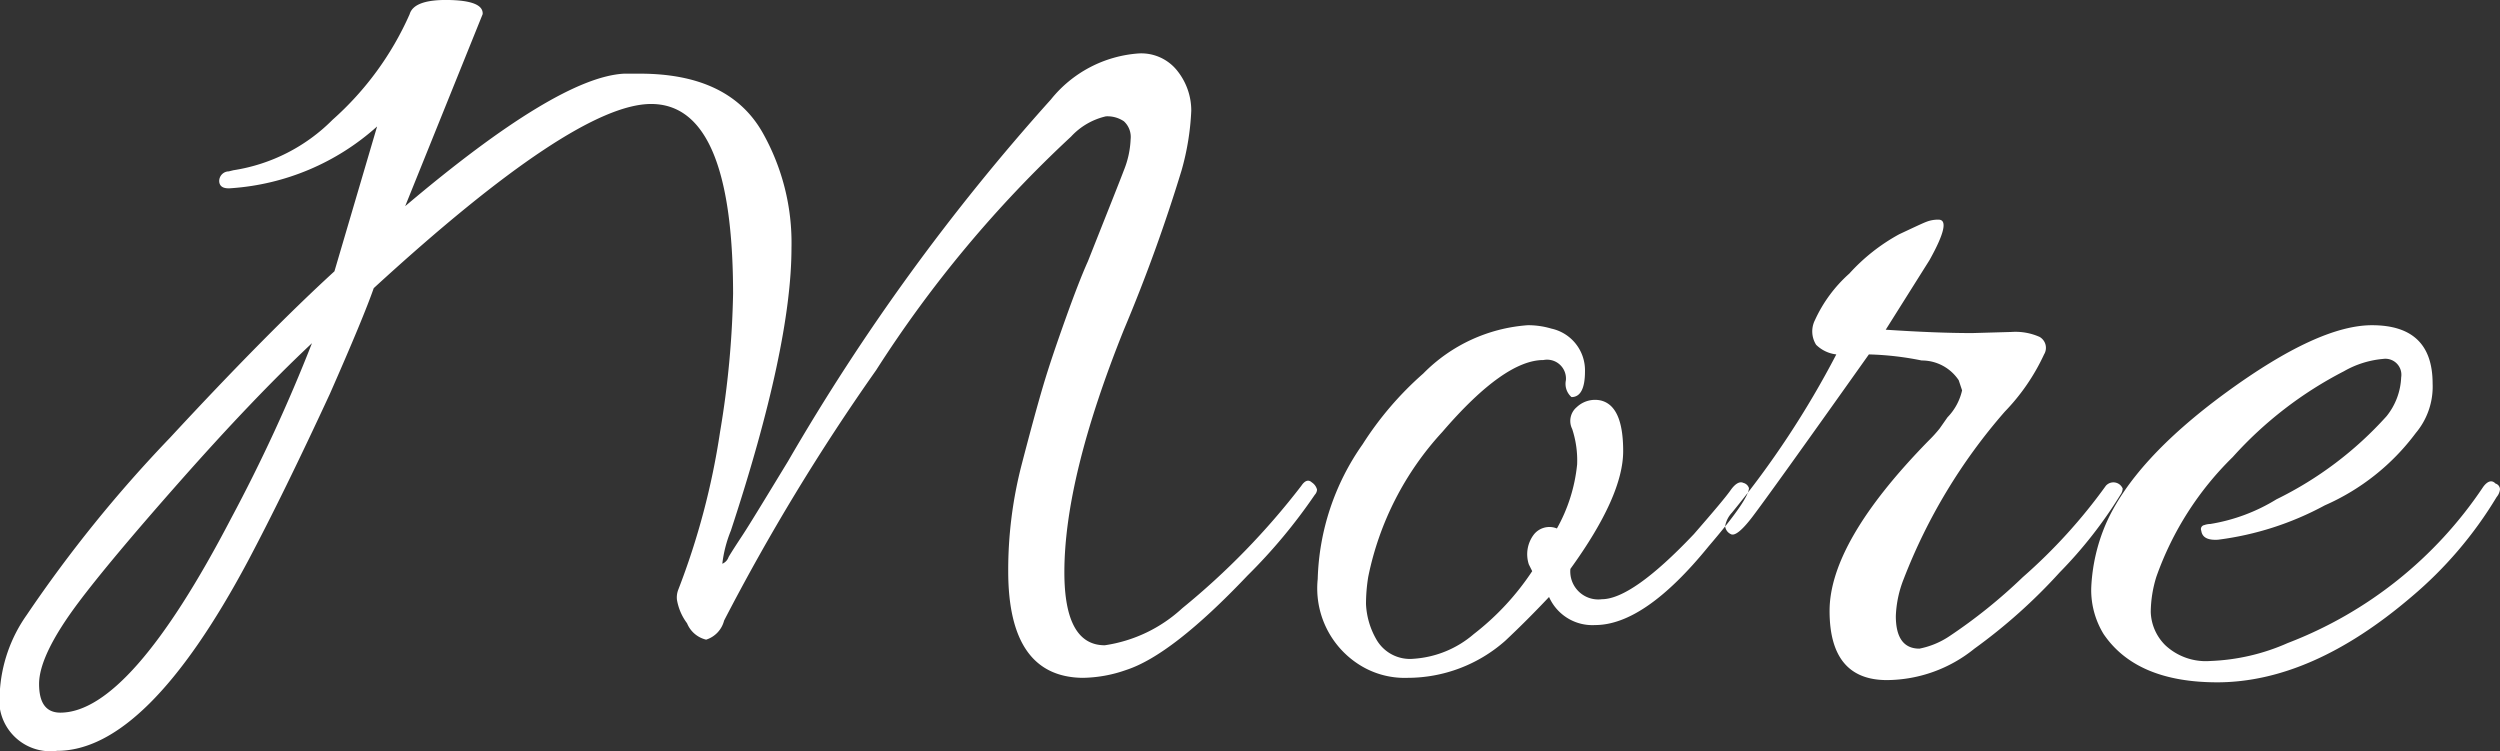 <svg xmlns="http://www.w3.org/2000/svg" width="111.31" height="33.44" viewBox="0 0 111.31 33.44">
  <rect x="0" y="0" width="111.31" height="33.44" fill="#333333" stroke="none"/>
  <defs>
    <style>
      .cls-1 {
        fill: #fff;
        fill-rule: evenodd;
      }
    </style>
  </defs>
  <path id="More" class="cls-1" d="M3963.5,4666.31q1.5-3.405,1.95-4.7,8.94-8.2,12.35-8.2,3.645,0,3.65,8.45a41.394,41.394,0,0,1-.58,6.15,32.878,32.878,0,0,1-1.87,7.05,0.954,0.954,0,0,0-.05.42,2.408,2.408,0,0,0,.45,1.05,1.224,1.224,0,0,0,.85.73,1.2,1.2,0,0,0,.8-0.85,95.657,95.657,0,0,1,6.77-11.15,53.49,53.49,0,0,1,8.68-10.4,3.031,3.031,0,0,1,1.55-.9,1.308,1.308,0,0,1,.8.22,0.945,0.945,0,0,1,.3.8,4.1,4.1,0,0,1-.3,1.38c-0.2.53-.74,1.88-1.6,4.05-0.27.6-.6,1.45-1,2.57s-0.73,2.09-.98,2.93-0.57,2.01-.97,3.55a18.683,18.683,0,0,0-.6,4.75q0,4.7,3.3,4.75a6,6,0,0,0,1.95-.35q2.04-.66,5.4-4.2a24.328,24.328,0,0,0,3-3.6,0.366,0.366,0,0,0,.1-0.23,0.545,0.545,0,0,0-.23-0.32c-0.15-.14-0.31-0.09-0.47.15a32.712,32.712,0,0,1-5.3,5.45,6.468,6.468,0,0,1-3.45,1.65c-1.2,0-1.8-1.09-1.8-3.25q0-4.2,2.65-10.8a73.287,73.287,0,0,0,2.57-7.1,11.507,11.507,0,0,0,.43-2.65,2.833,2.833,0,0,0-.6-1.75,2.043,2.043,0,0,0-1.75-.8,5.506,5.506,0,0,0-3.9,2.05,96.171,96.171,0,0,0-11.7,16.1c-1.07,1.76-1.74,2.86-2.03,3.3s-0.49.75-.62,0.97a0.492,0.492,0,0,1-.28.3,5.648,5.648,0,0,1,.38-1.47q2.7-8.2,2.7-12.6a9.974,9.974,0,0,0-1.3-5.15c-1-1.74-2.82-2.6-5.45-2.6h-0.7q-2.955.15-9.75,5.9l3.45-8.55q0.045-.6-1.5-0.63c-1.04-.02-1.62.19-1.75,0.63a13.656,13.656,0,0,1-3.43,4.7,7.933,7.933,0,0,1-4.42,2.25l-0.2.05a0.433,0.433,0,0,0-.43.45c0.02,0.23.19,0.33,0.53,0.3a10.827,10.827,0,0,0,6.5-2.75l-1.9,6.45q-3,2.745-7.33,7.42a59.6,59.6,0,0,0-6.37,7.88,6.578,6.578,0,0,0-1.2,3.45,2.278,2.278,0,0,0,2.55,2.6q3.99,0,8.5-8.45c1.06-2,2.28-4.49,3.65-7.45h0Zm-12.95,12.92c0-.85.58-2.06,1.75-3.62,0.9-1.2,2.41-3.01,4.55-5.43s4.08-4.46,5.85-6.12a72.833,72.833,0,0,1-3.6,7.8q-4.5,8.64-7.6,8.65C3950.86,4680.51,3950.55,4680.08,3950.55,4679.23Zm66.53-6.62a1.451,1.451,0,0,0-.2,1.3l0.15,0.3a11.677,11.677,0,0,1-2.6,2.8,4.565,4.565,0,0,1-2.67,1.1,1.722,1.722,0,0,1-1.68-.88,3.463,3.463,0,0,1-.45-1.55,7.43,7.43,0,0,1,.1-1.22,13.469,13.469,0,0,1,3.3-6.45c1.84-2.14,3.34-3.2,4.5-3.2a0.841,0.841,0,0,1,1,.9,0.782,0.782,0,0,0,.25.75c0.4,0,.6-0.39.6-1.15a1.9,1.9,0,0,0-1.5-1.9,3.6,3.6,0,0,0-1.05-.15,7.251,7.251,0,0,0-4.65,2.15,14.684,14.684,0,0,0-2.7,3.15,10.929,10.929,0,0,0-2,6,4.022,4.022,0,0,0,1.75,3.75,3.766,3.766,0,0,0,2.25.65,6.568,6.568,0,0,0,4.35-1.65q0.96-.9,1.95-1.95a2.109,2.109,0,0,0,2.05,1.25q2.205,0,5.05-3.5c1.2-1.4,1.8-2.27,1.8-2.6a0.35,0.35,0,0,0-.25-0.23c-0.16-.08-0.36.03-0.57,0.33s-0.76.95-1.63,1.95q-2.745,2.895-4.1,2.9a1.246,1.246,0,0,1-1.4-1.35q2.355-3.255,2.35-5.25c0-1.34-.33-2.09-1-2.25a1.187,1.187,0,0,0-1.07.3,0.8,0.8,0,0,0-.2.97,4.464,4.464,0,0,1,.22,1.58,7.316,7.316,0,0,1-.9,2.85A0.881,0.881,0,0,0,4017.08,4672.61Zm19.64,5.05a24.4,24.4,0,0,0,3.8-3.4,19.482,19.482,0,0,0,2.7-3.45,0.5,0.5,0,0,0,.1-0.28,0.448,0.448,0,0,0-.75-0.12,24.131,24.131,0,0,1-3.7,4.07,23.589,23.589,0,0,1-3.27,2.63,3.677,3.677,0,0,1-1.33.55c-0.7,0-1.05-.49-1.05-1.45a4.94,4.94,0,0,1,.35-1.65,25.026,25.026,0,0,1,4.5-7.45,9.219,9.219,0,0,0,1.75-2.55,0.56,0.56,0,0,0-.2-0.78,2.633,2.633,0,0,0-1.25-.22l-1.75.05c-1.06,0-2.35-.05-3.85-0.15l1.95-3.1c0.67-1.2.8-1.8,0.4-1.8a1.416,1.416,0,0,0-.55.1c-0.16.06-.56,0.25-1.2,0.55a8.447,8.447,0,0,0-2.22,1.75,6.227,6.227,0,0,0-1.53,2.07,1.118,1.118,0,0,0,.05,1.1,1.528,1.528,0,0,0,.9.43,40.92,40.92,0,0,1-4.65,7.05,1.166,1.166,0,0,0-.3.6,0.44,0.44,0,0,0,.25.35c0.17,0.1.49-.15,0.95-0.75s2.2-3.02,5.2-7.25a13.374,13.374,0,0,1,2.35.27,1.973,1.973,0,0,1,1.65.88l0.15,0.45a2.5,2.5,0,0,1-.65,1.2l-0.35.5a6.033,6.033,0,0,1-.5.55q-4.4,4.5-4.4,7.57c0,2.05.85,3.08,2.55,3.08a6.244,6.244,0,0,0,3.9-1.4h0Zm11.2-11.4q-4.1,3-5.35,5.85a8.067,8.067,0,0,0-.65,2.85,3.756,3.756,0,0,0,.55,2.05q1.455,2.145,5.05,2.15,4.2,0,8.65-3.8a17.831,17.831,0,0,0,3.8-4.45,0.635,0.635,0,0,0,.15-0.35,0.276,0.276,0,0,0-.2-0.25c-0.16-.17-0.35-0.12-0.55.15a18.353,18.353,0,0,1-8.7,6.95,9.336,9.336,0,0,1-3.45.8,2.64,2.64,0,0,1-2-.7,2.176,2.176,0,0,1-.65-1.48,5.413,5.413,0,0,1,.25-1.57,13.96,13.96,0,0,1,3.4-5.33,17.288,17.288,0,0,1,4.95-3.82,4.246,4.246,0,0,1,1.75-.55,0.712,0.712,0,0,1,.8.82,2.943,2.943,0,0,1-.65,1.73,16.114,16.114,0,0,1-4.9,3.7,8.113,8.113,0,0,1-2.95,1.1,0.818,0.818,0,0,0-.27.05,0.178,0.178,0,0,0-.13.25c0.04,0.3.29,0.43,0.75,0.4a13.563,13.563,0,0,0,4.75-1.53,10.116,10.116,0,0,0,4.05-3.22,3.208,3.208,0,0,0,.75-2.2c0-1.74-.9-2.6-2.7-2.6C4052.82,4663.26,4050.66,4664.26,4047.92,4666.26Z" transform="translate(-3948.81 -4648.78)"/>
</svg>
